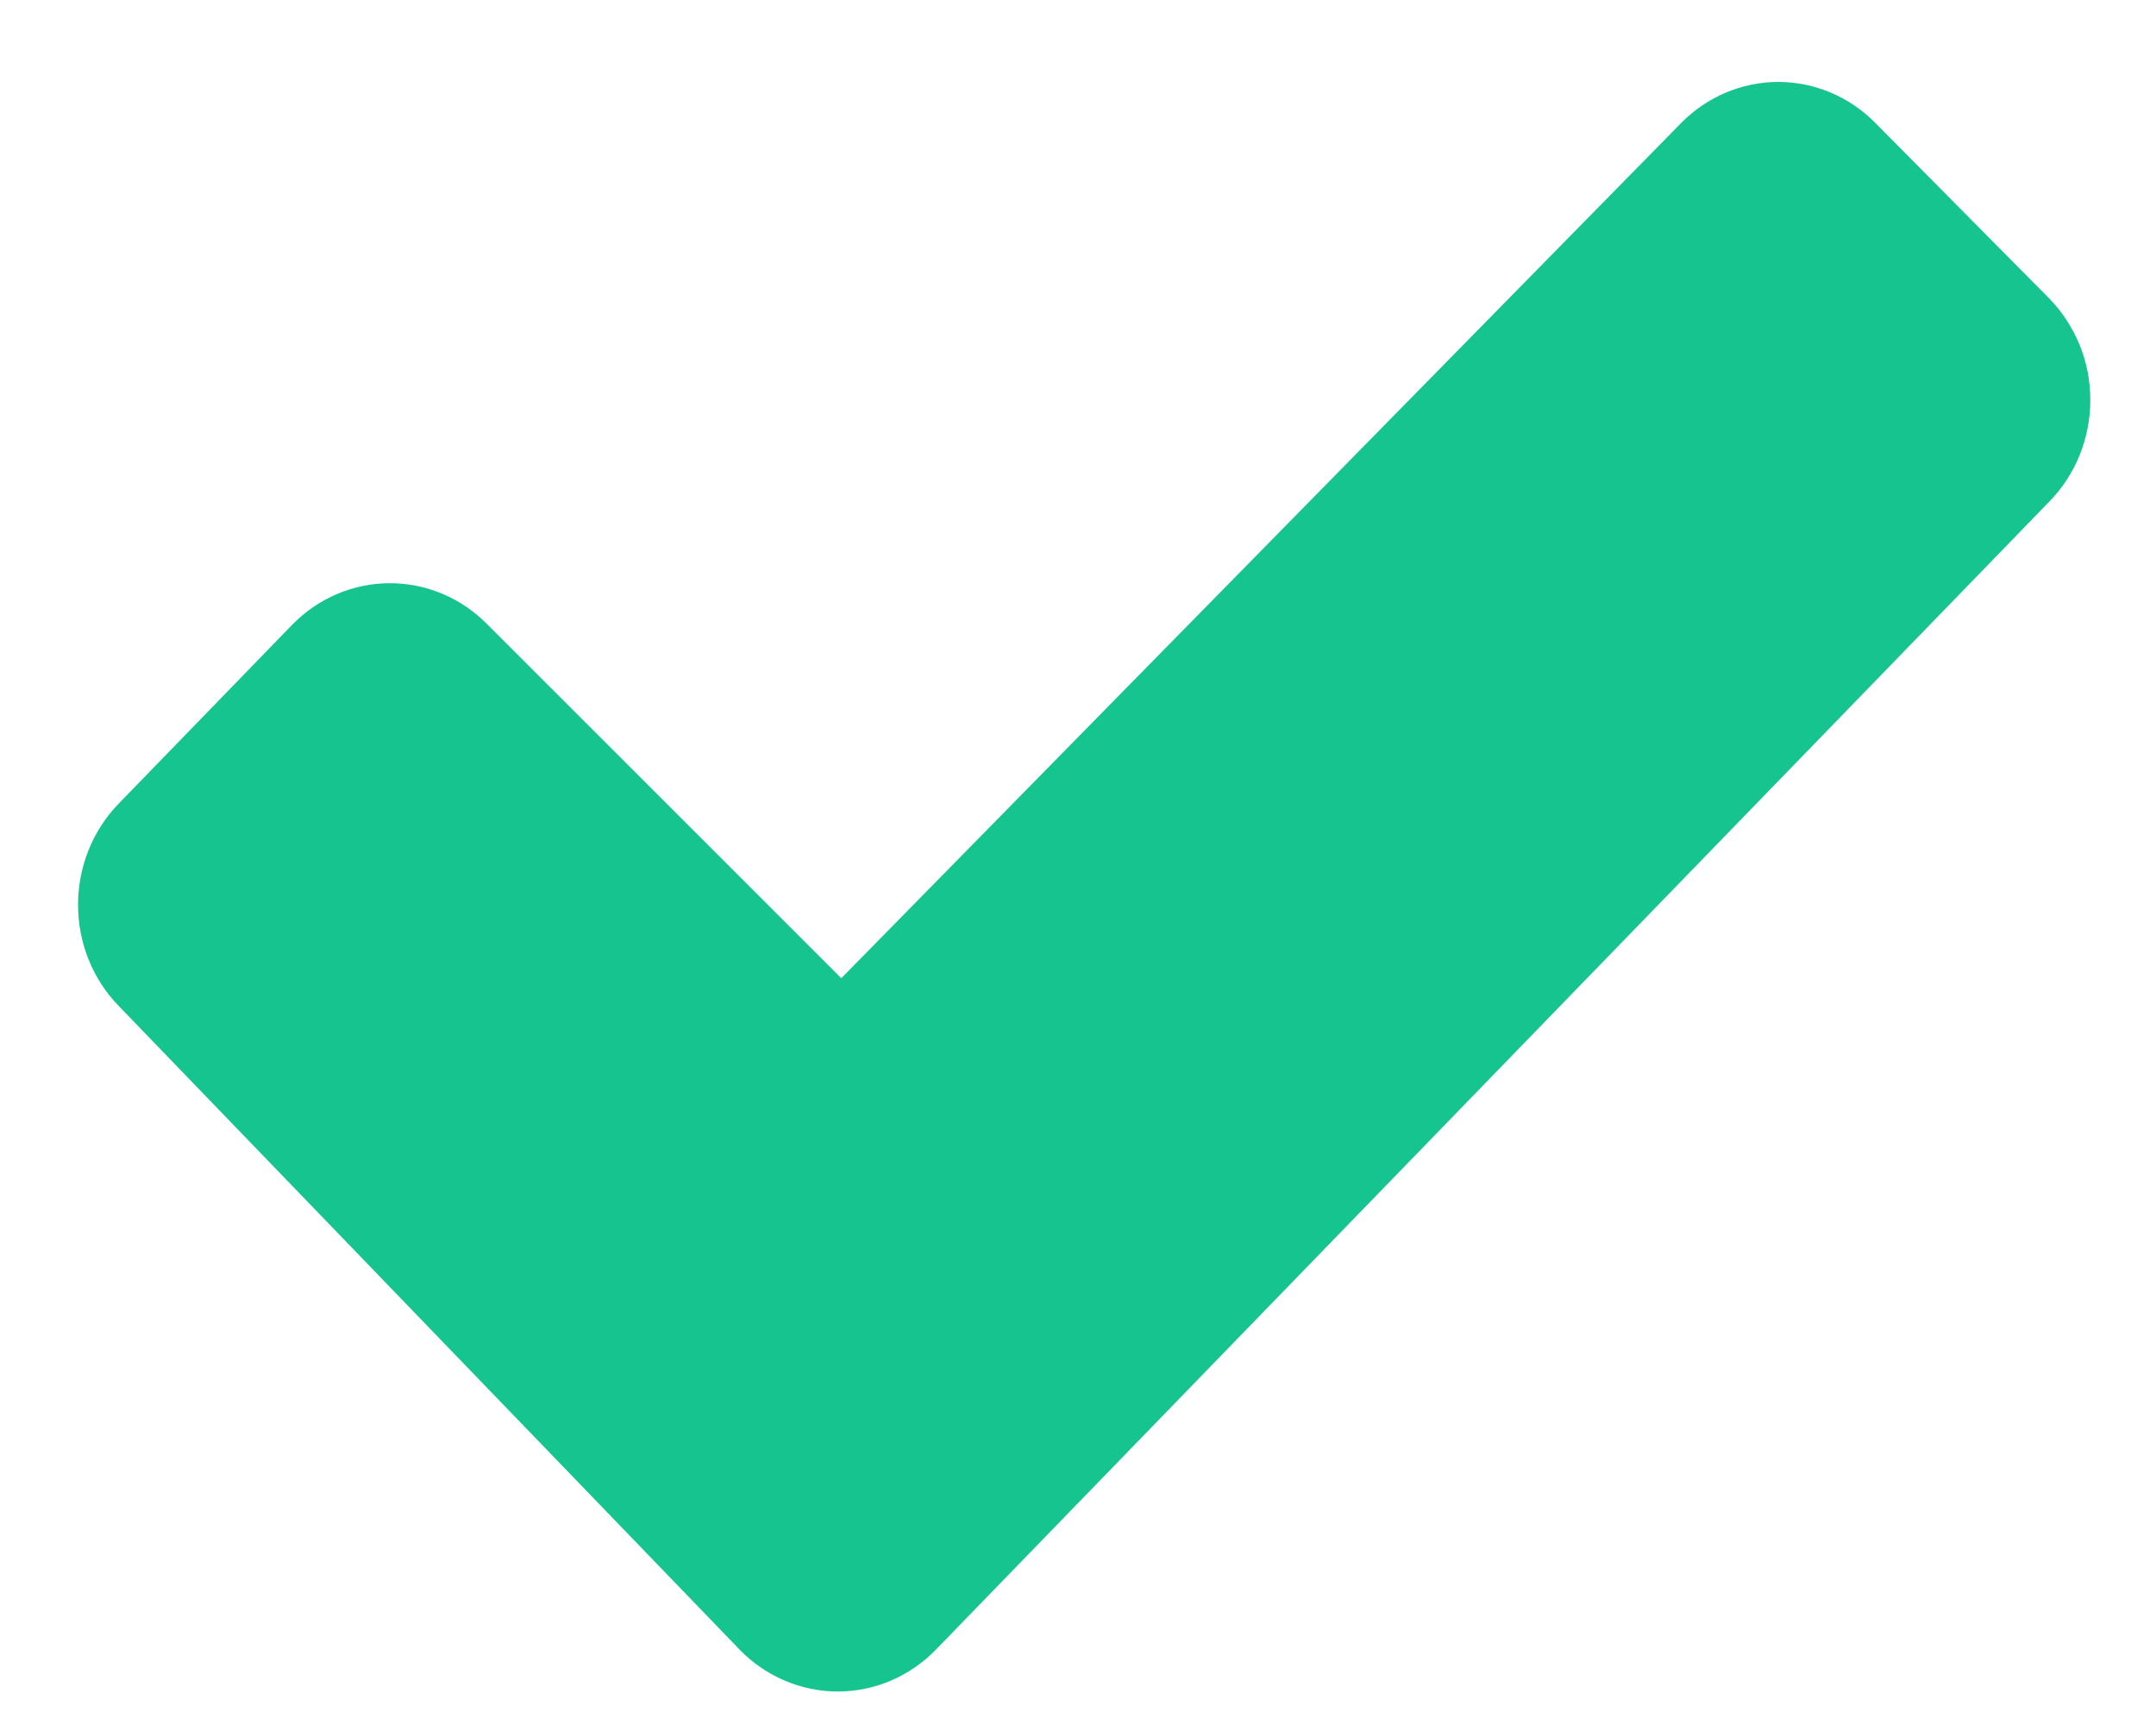<svg width="15" height="12" viewBox="0 0 15 12" fill="none" xmlns="http://www.w3.org/2000/svg">
<g clip-path="url(#clip0_4516_753)">
<path d="M14.258 3.489L6.511 11.476C6.33 11.662 6.085 11.767 5.829 11.767C5.573 11.767 5.327 11.662 5.146 11.476L0.825 6.997C0.644 6.811 0.543 6.558 0.543 6.294C0.543 6.03 0.644 5.778 0.825 5.591L2.032 4.347C2.213 4.161 2.458 4.057 2.713 4.057C2.968 4.057 3.213 4.161 3.394 4.347L5.853 6.805L11.691 0.861C11.871 0.675 12.117 0.57 12.372 0.57C12.627 0.57 12.873 0.675 13.053 0.861L14.257 2.076C14.348 2.169 14.419 2.279 14.469 2.4C14.518 2.521 14.543 2.651 14.543 2.783C14.543 2.914 14.518 3.044 14.469 3.165C14.42 3.287 14.348 3.397 14.258 3.489Z" fill="#16C48F"/>
</g>
<defs>
<clipPath id="clip0_4516_753">
<rect width="14" height="11.197" fill="white" transform="translate(0.543 0.57)"/>
</clipPath>
</defs>
</svg>
